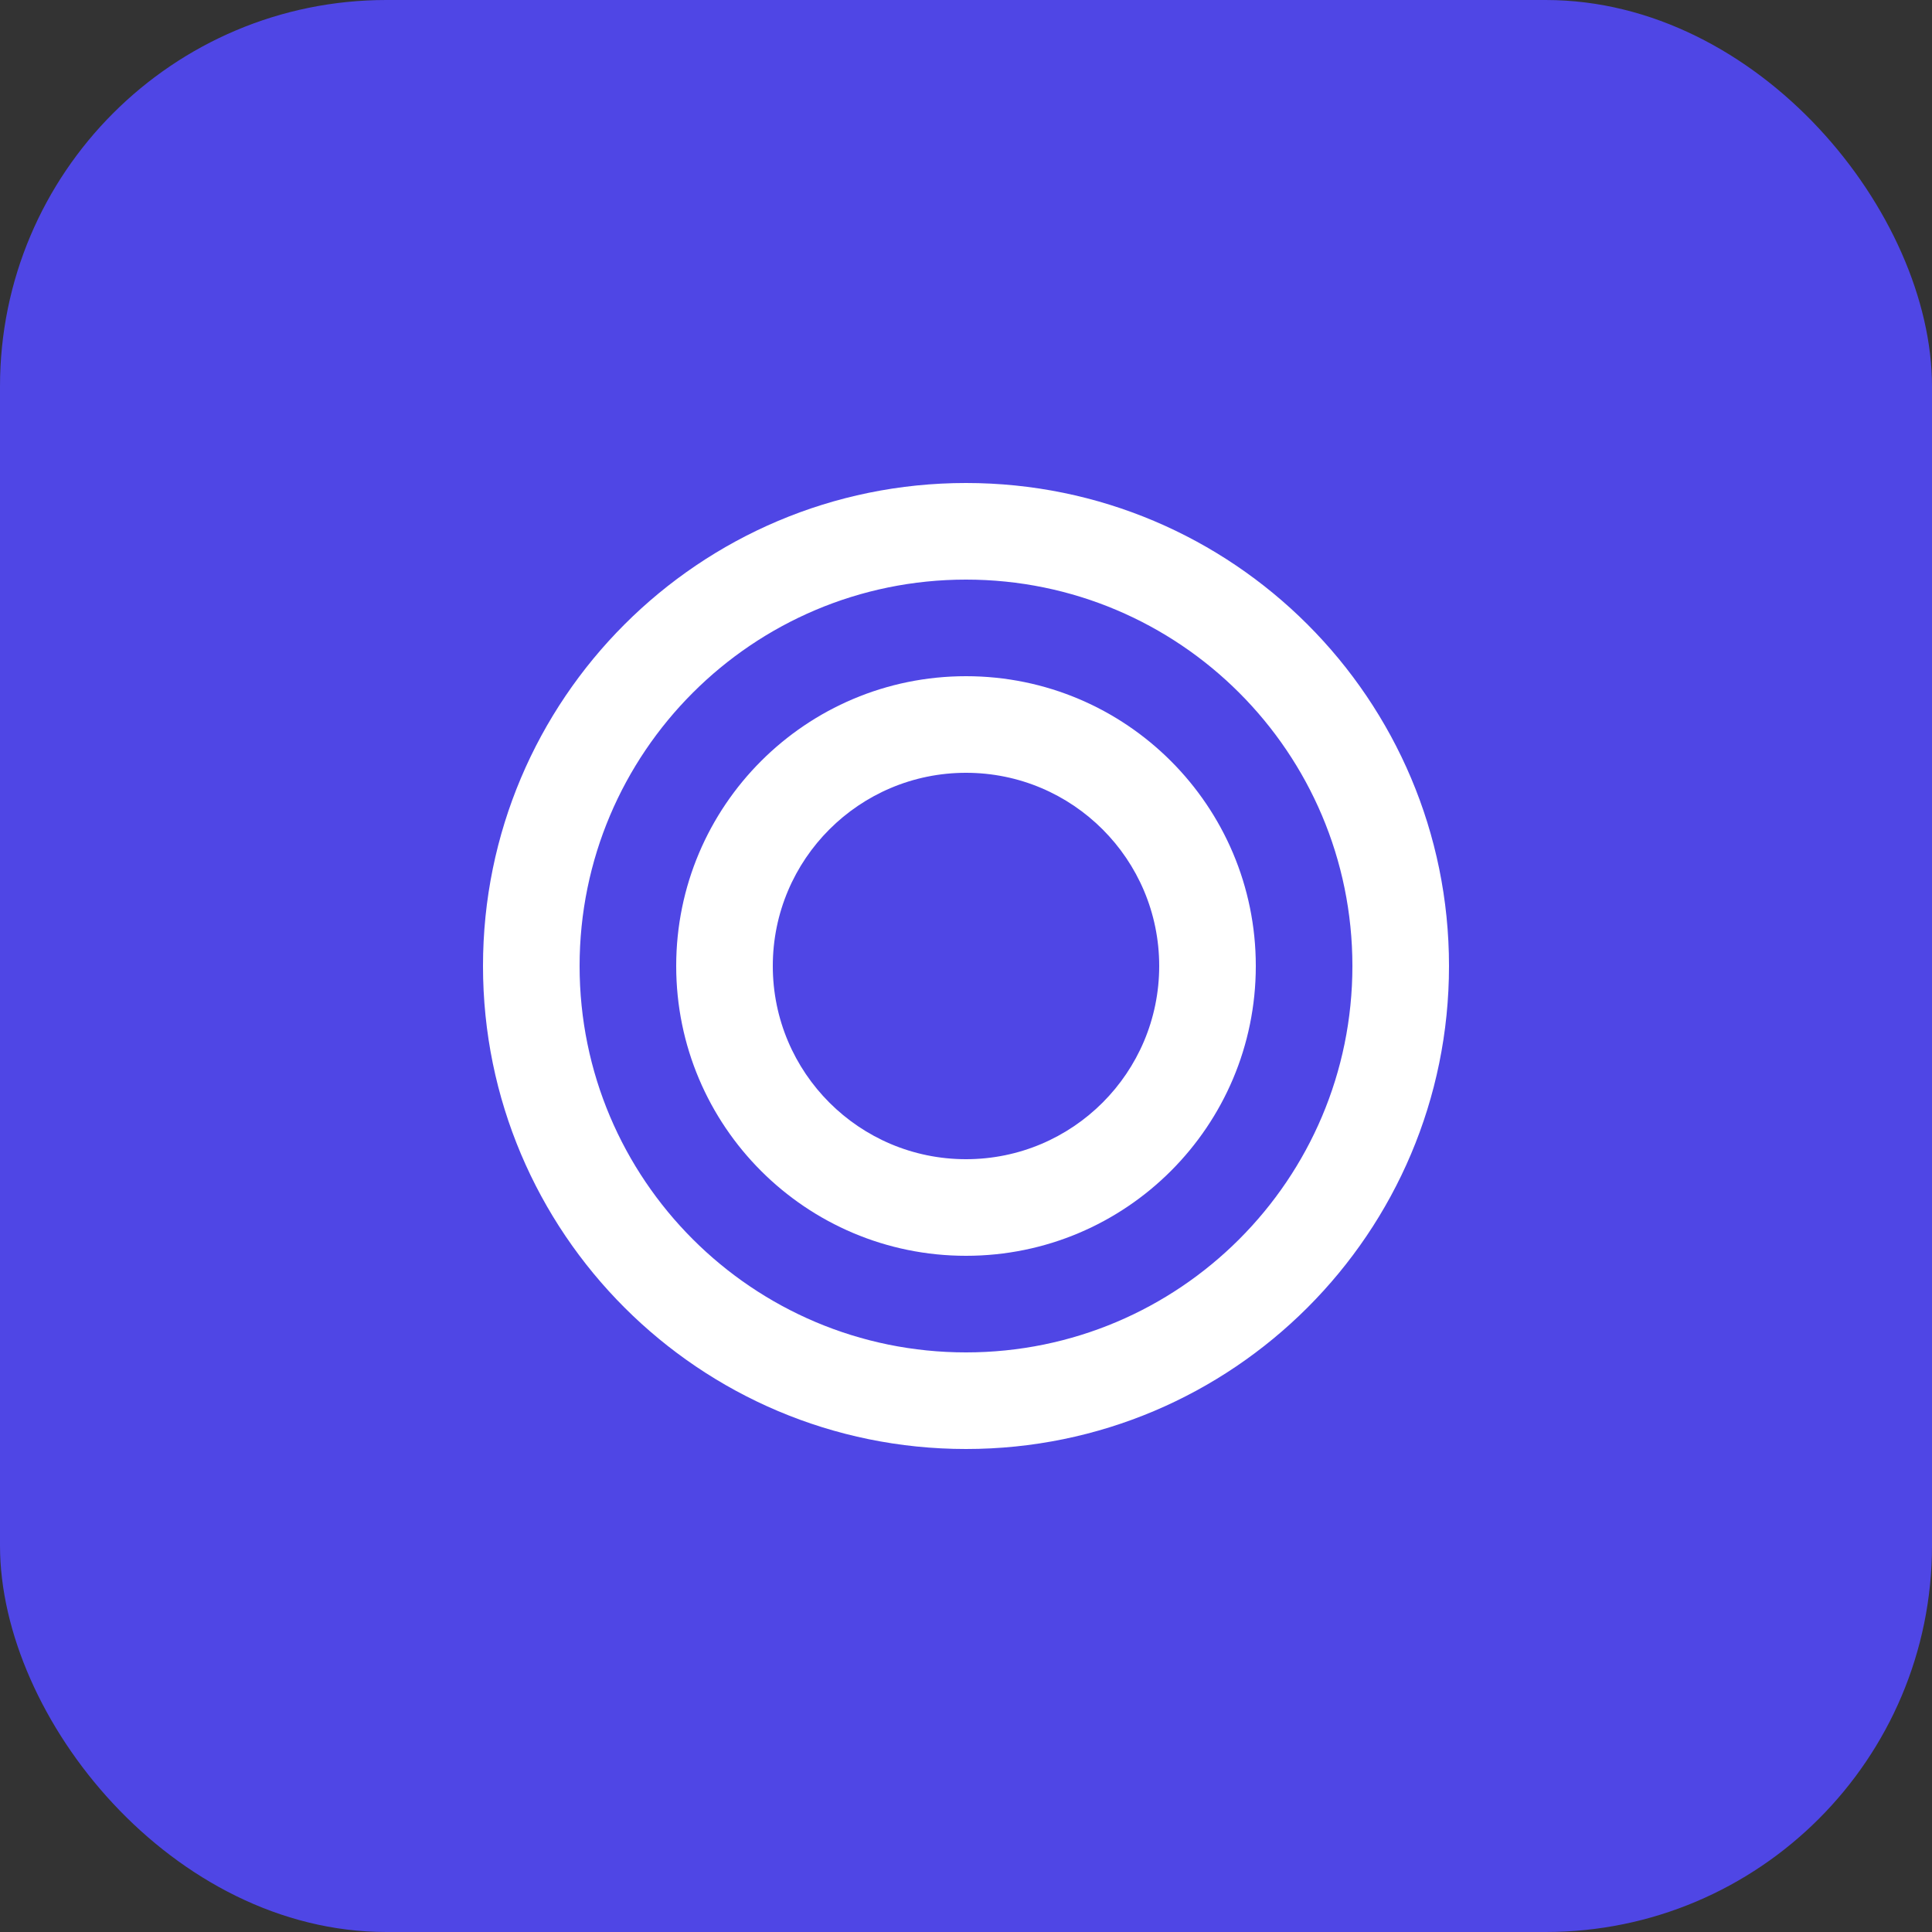 <svg xmlns="http://www.w3.org/2000/svg" viewBox="0 0 40 40" fill="none">
  <rect x="0" y="0" width="40" height="40" fill="#333333" stroke="none"/>
  <rect width="40" height="40" rx="8" fill="#4F46E5"/>
  <path d="M20 10C14.477 10 10 14.477 10 20C10 25.523 14.477 30 20 30C25.523 30 30 25.523 30 20C30 14.477 25.523 10 20 10ZM20 12C24.418 12 28 15.582 28 20C28 24.418 24.418 28 20 28C15.582 28 12 24.418 12 20C12 15.582 15.582 12 20 12Z" fill="white"/>
  <path d="M20 14C16.686 14 14 16.686 14 20C14 23.314 16.686 26 20 26C23.314 26 26 23.314 26 20C26 16.686 23.314 14 20 14ZM20 16C22.209 16 24 17.791 24 20C24 22.209 22.209 24 20 24C17.791 24 16 22.209 16 20C16 17.791 17.791 16 20 16Z" fill="white"/>
</svg>
